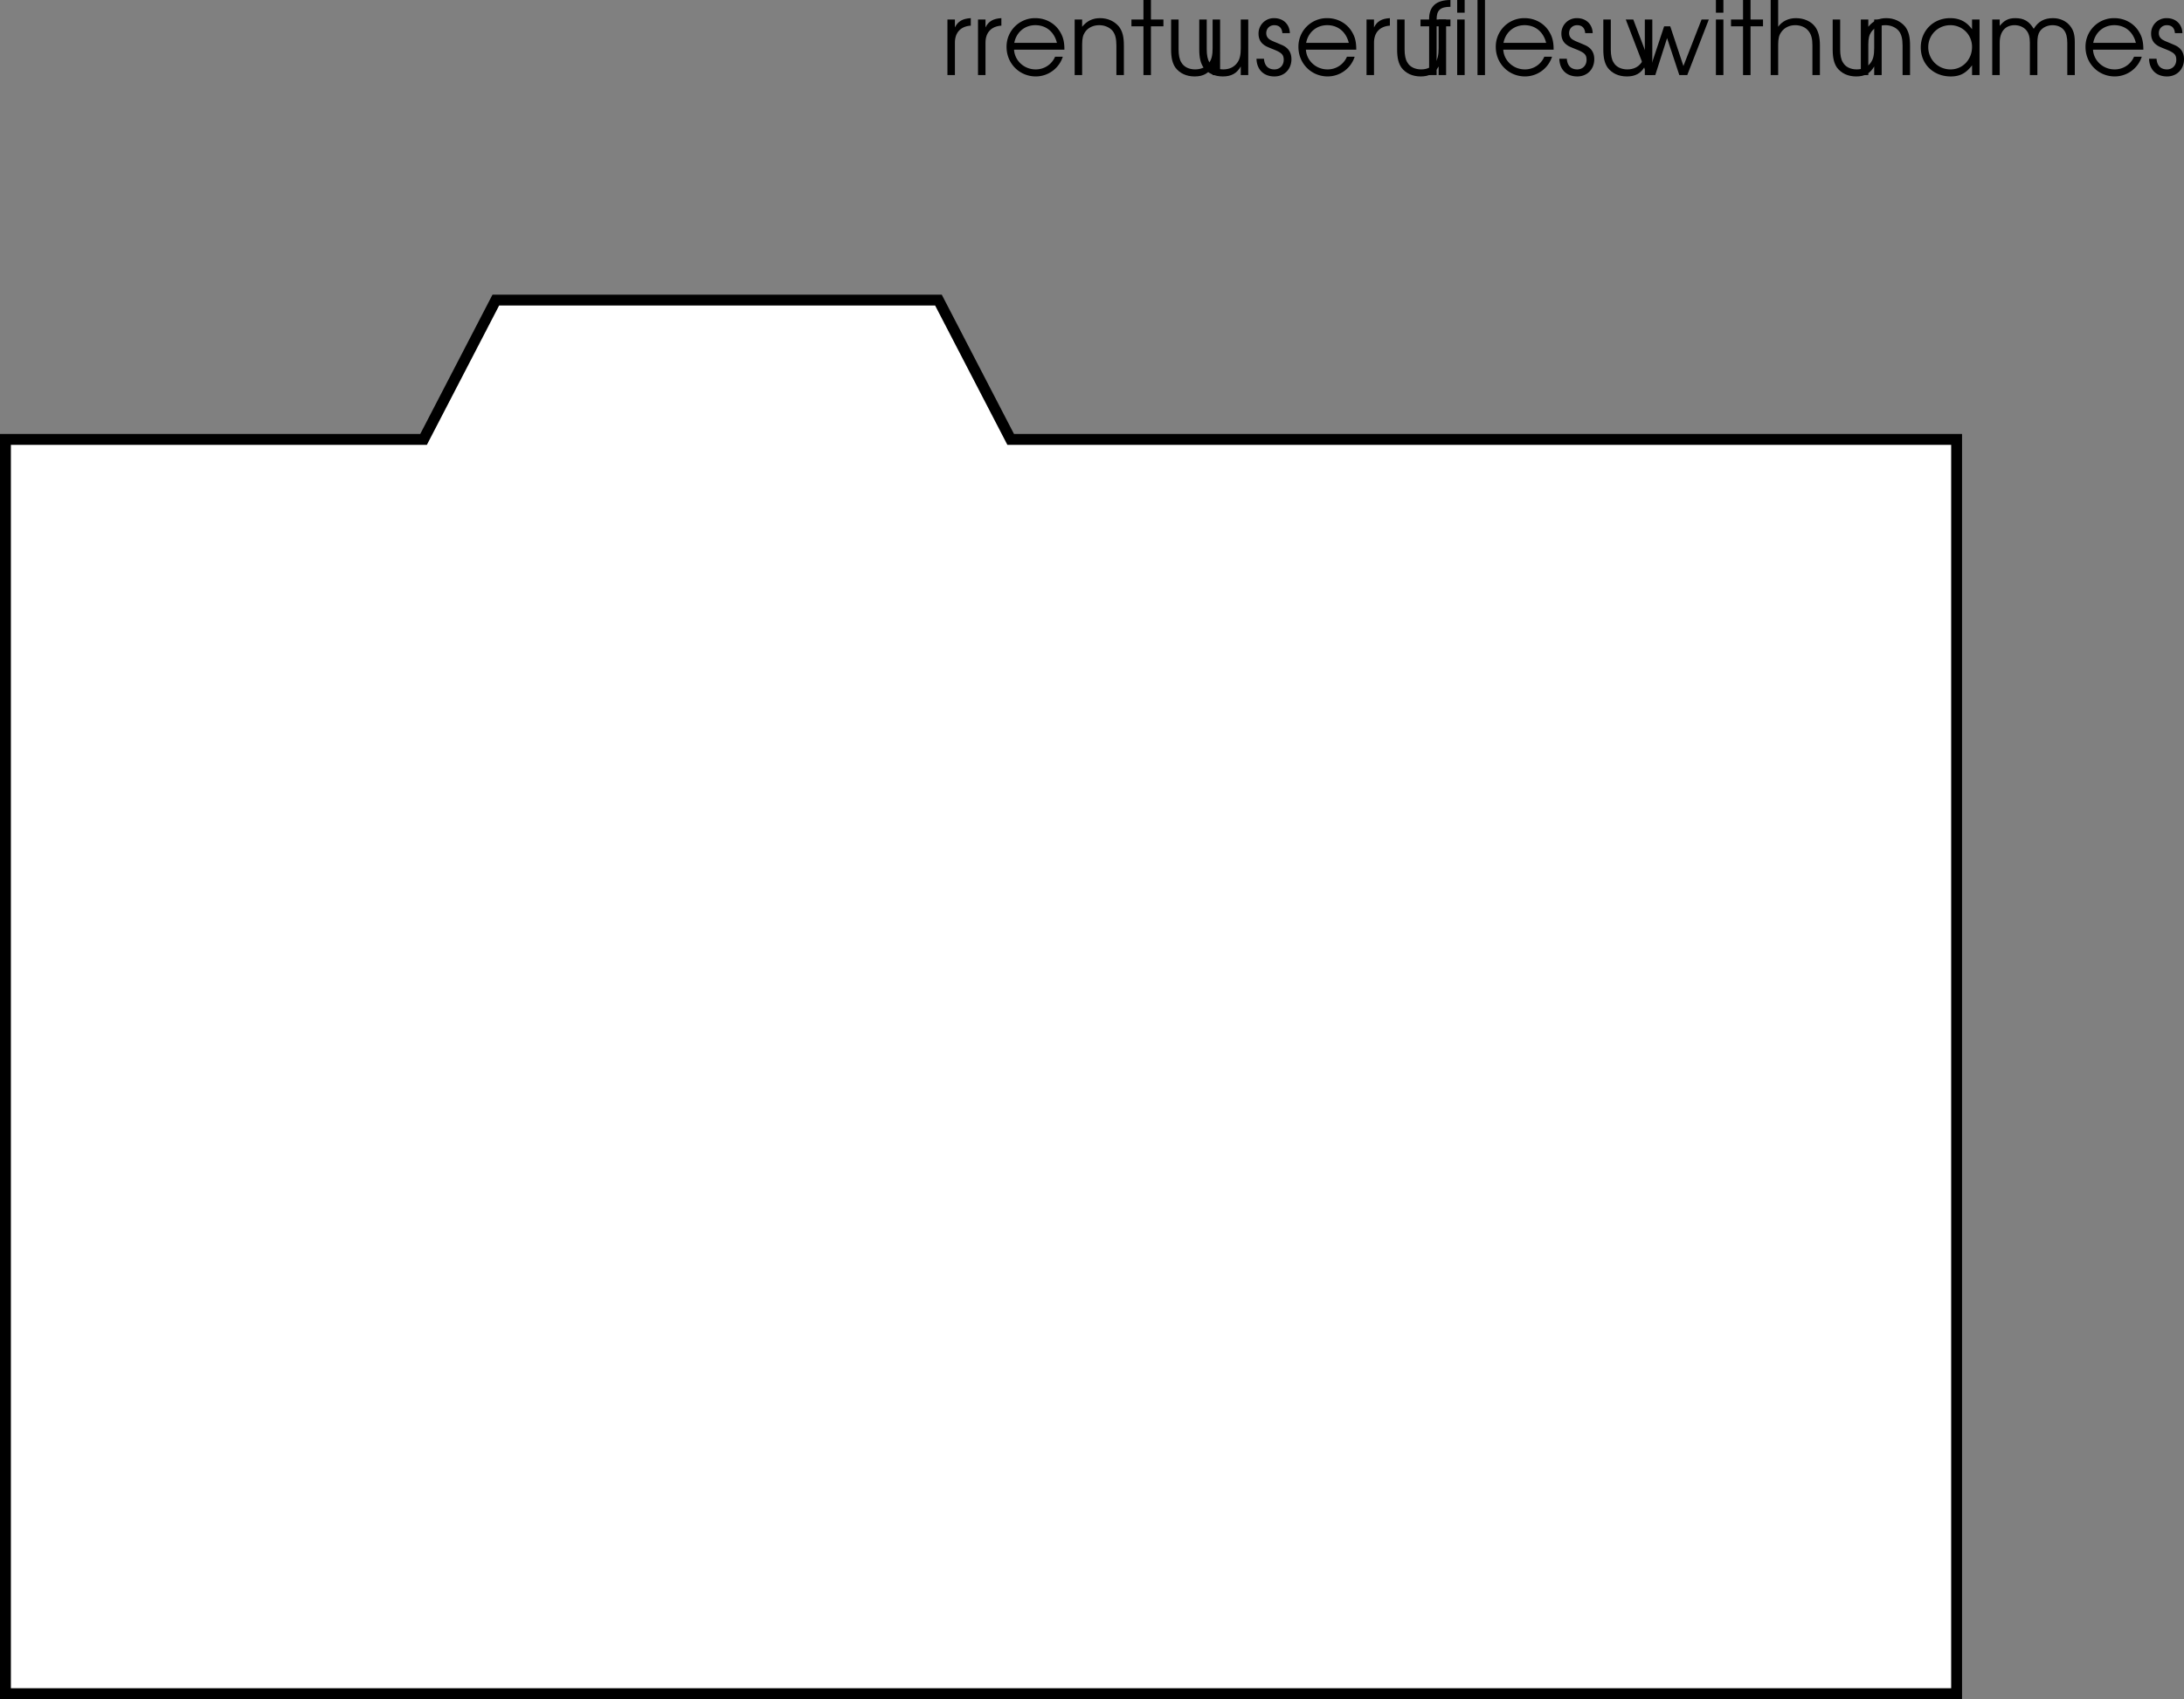 <svg xmlns="http://www.w3.org/2000/svg" xmlns:xlink="http://www.w3.org/1999/xlink" width="150.436" height="117.047"><rect width="100%" height="100%" fill="#808080" stroke="none"/><defs><path id="a" d="M.438 0h.515v-2.234c0-.688.39-1.125 1.094-1.172v-.516c-.563.031-.89.219-1.094.64v-.546H.438Zm0 0"/><path id="b" d="M4.281-1.75c0-.516-.078-.844-.265-1.172-.344-.625-1-1-1.735-1A1.958 1.958 0 0 0 .297-1.937c0 1.14.89 2.03 2.015 2.03a1.96 1.96 0 0 0 1.86-1.359H3.64a1.44 1.44 0 0 1-1.344.875C1.516-.39.859-.984.812-1.75zM.828-2.219c.14-.734.719-1.219 1.453-1.219.735 0 1.297.454 1.485 1.22zm0 0"/><path id="c" d="M.438 0h.515v-2.11c0-.421.063-.656.203-.859.203-.297.563-.469.969-.469.375 0 .719.141.938.407.171.234.25.515.25 1.015V0h.515v-2.016c0-.64-.094-.984-.328-1.312-.313-.375-.766-.594-1.313-.594-.5 0-.906.188-1.234.594v-.5H.438Zm0 0"/><path id="d" d="M.906 0h.516v-3.36h.86v-.468h-.86v-1.344H.906v1.344H.078v.469h.828Zm0 0"/><path id="e" d="M3.813-3.828h-.516v1.969c0 .468-.063.765-.235 1-.218.312-.562.468-.968.468-.422 0-.781-.171-.953-.484-.125-.188-.188-.5-.188-.89v-2.063H.438v2.062c0 .579.093.954.296 1.25.297.391.75.61 1.329.61.593 0 .968-.219 1.234-.688V0h.515Zm0 0"/><path id="f" d="M.125-1.125C.141-.391.609.094 1.359.094c.688 0 1.172-.5 1.172-1.188 0-.468-.219-.797-.672-.984-.578-.25-.609-.25-.718-.313-.235-.109-.344-.28-.344-.5 0-.312.234-.546.547-.546.343 0 .531.187.562.546h.516c-.016-.609-.453-1.03-1.078-1.03A1.05 1.05 0 0 0 .266-2.844c0 .281.093.516.28.688.173.14.173.156.72.375.593.234.734.375.734.734 0 .375-.266.656-.64.656-.438 0-.688-.265-.72-.734zm0 0"/><path id="g" d="M.703 0h.516v-3.36h.953v-.468h-.953c0-.64.25-.875.953-.875v-.469c-.985 0-1.485.453-1.469 1.344H.11v.469h.594zm0 0"/><path id="h" d="M.438 0h.515v-3.828H.438Zm0-4.297h.515v-.875H.438Zm0 0"/><path id="i" d="M.438 0h.515v-5.172H.438Zm0 0"/><path id="j" d="M1.516 0h.562l.813-2.547L3.734 0h.547l1.485-3.828h-.5L4.016-.625l-.907-2.734h-.421L1.78-.625.563-3.828H.046Zm0 0"/><path id="k" d="M.438 0h.515v-2.094c0-.422.063-.672.219-.875.203-.297.562-.469.953-.469.375 0 .719.141.922.407.187.234.265.531.265.969V0h.516v-2.063c0-.562-.11-.968-.328-1.265-.281-.375-.766-.594-1.328-.594-.516 0-.953.219-1.219.594v-1.844H.438Zm0 0"/><path id="l" d="M4.344-3.828h-.516v.672c-.39-.531-.86-.766-1.515-.766-1.157 0-2.016.875-2.016 2.016 0 1.156.875 2 2.062 2 .641 0 1.047-.219 1.47-.766V0h.515Zm-2.016.39c.844 0 1.5.657 1.5 1.5 0 .875-.656 1.547-1.469 1.547A1.521 1.521 0 0 1 .813-1.937c0-.829.671-1.5 1.515-1.5zm0 0"/><path id="m" d="M.438 0h.515v-2.234c0-.766.39-1.204 1.031-1.204.313 0 .61.126.797.344.172.203.25.469.25.86V0h.516v-2.219c0-.375.047-.61.172-.797.187-.265.515-.421.875-.421.328 0 .625.124.797.359.14.187.218.469.218.86V0h.516v-2.281c0-.5-.094-.813-.313-1.094-.265-.344-.703-.547-1.187-.547-.594 0-1.016.219-1.328.735-.313-.516-.672-.735-1.266-.735-.484 0-.765.156-1.078.531v-.437H.438Zm0 0"/></defs><path fill="#fff" d="M69.617 30.27h65.156v86.402H.375V30.27h28.8l4.977-9.598h30.489l4.976 9.598"/><path fill="none" stroke="#000" stroke-width=".75" d="M69.617 30.27h65.156v86.402H.375V30.27h28.8l4.977-9.598h30.489zm0 0"/><g transform="translate(130.875 -761.828)"><use xlink:href="#a" width="100%" height="100%" x="-66.053" y="767"/><use xlink:href="#a" width="100%" height="100%" x="-63.946" y="767"/><use xlink:href="#b" width="100%" height="100%" x="-61.839" y="767"/><use xlink:href="#c" width="100%" height="100%" x="-57.289" y="767"/><use xlink:href="#d" width="100%" height="100%" x="-53.019" y="767"/><use xlink:href="#e" width="100%" height="100%" x="-50.646" y="767"/><use xlink:href="#e" width="100%" height="100%" x="-48.707" y="767"/><use xlink:href="#f" width="100%" height="100%" x="-44.451" y="767"/><use xlink:href="#b" width="100%" height="100%" x="-41.735" y="767"/><use xlink:href="#a" width="100%" height="100%" x="-37.185" y="767"/><use xlink:href="#e" width="100%" height="100%" x="-35.078" y="767"/><use xlink:href="#g" width="100%" height="100%" x="-33.139" y="767"/><use xlink:href="#h" width="100%" height="100%" x="-30.941" y="767"/><use xlink:href="#i" width="100%" height="100%" x="-29.541" y="767"/><use xlink:href="#b" width="100%" height="100%" x="-28.141" y="767"/><use xlink:href="#f" width="100%" height="100%" x="-23.591" y="767"/><use xlink:href="#e" width="100%" height="100%" x="-20.875" y="767"/><use xlink:href="#j" width="100%" height="100%" x="-18.936" y="767"/><use xlink:href="#h" width="100%" height="100%" x="-13.119" y="767"/><use xlink:href="#d" width="100%" height="100%" x="-11.719" y="767"/><use xlink:href="#k" width="100%" height="100%" x="-9.346" y="767"/><use xlink:href="#e" width="100%" height="100%" x="-5.076" y="767"/><use xlink:href="#c" width="100%" height="100%" x="-3.137" y="767"/><use xlink:href="#l" width="100%" height="100%" x="1.133" y="767"/><use xlink:href="#m" width="100%" height="100%" x="5.914" y="767"/><use xlink:href="#b" width="100%" height="100%" x="12.48" y="767"/><use xlink:href="#f" width="100%" height="100%" x="17.03" y="767"/></g></svg>
